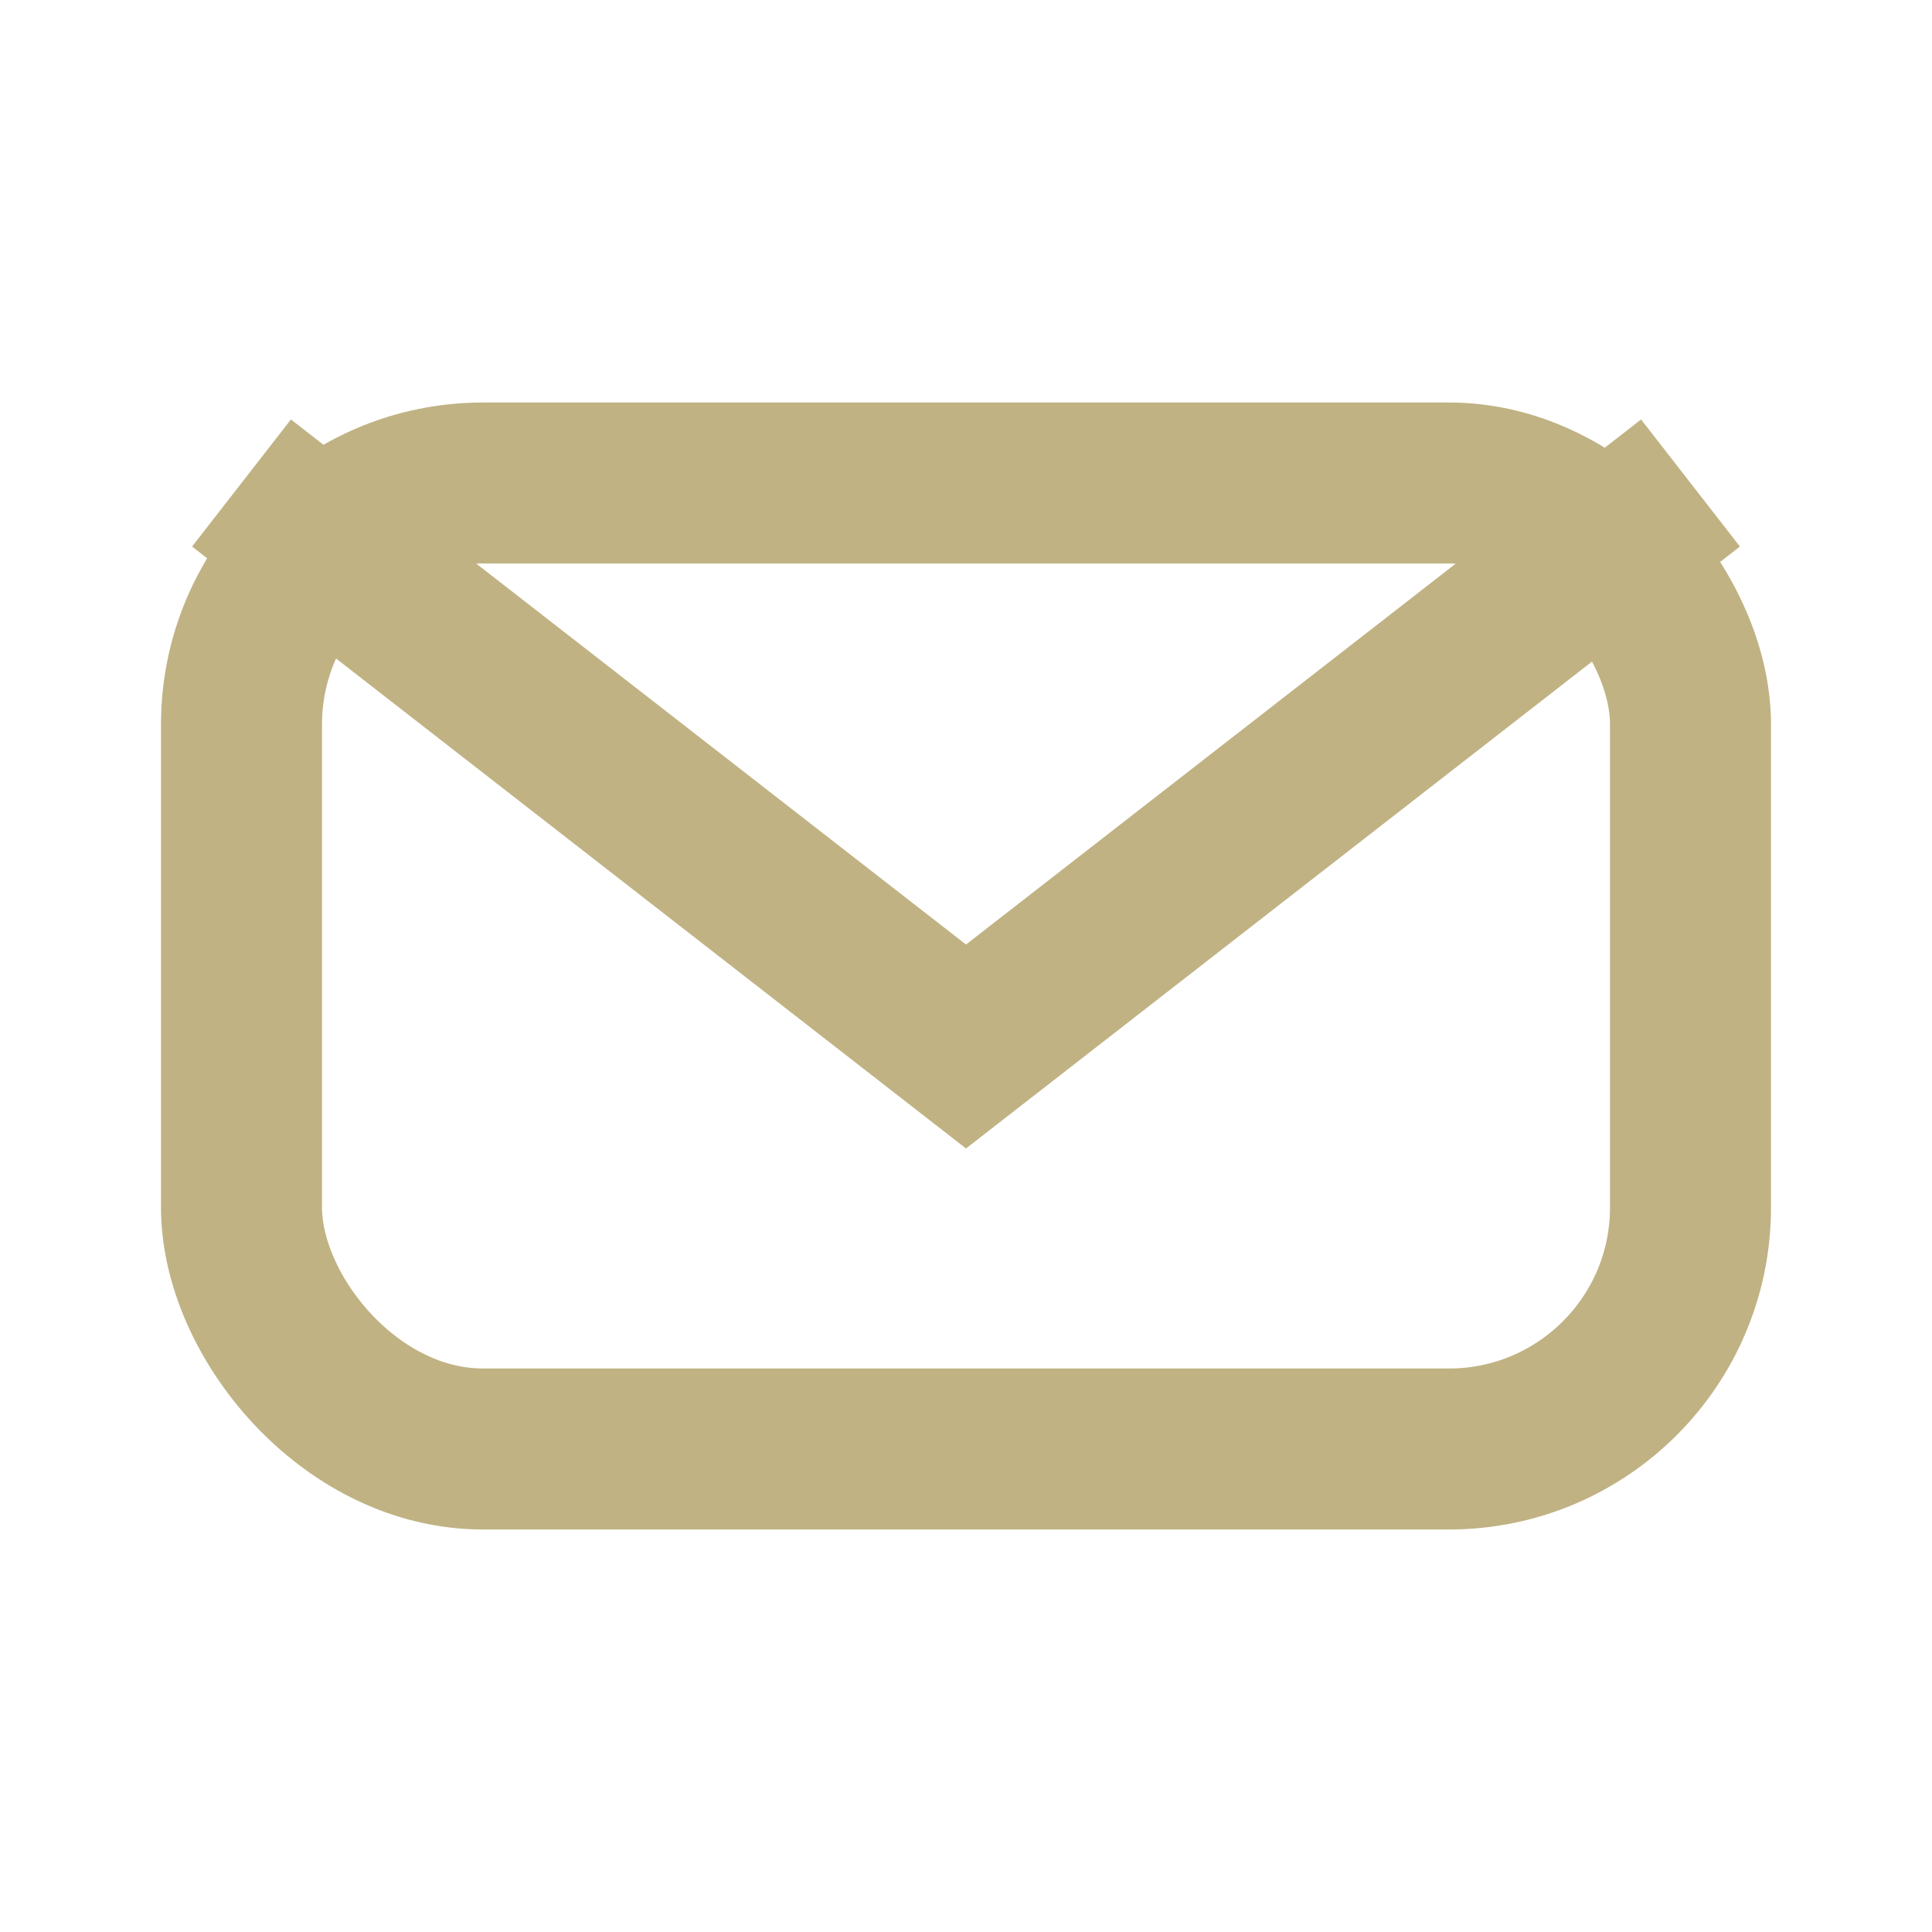 <?xml version="1.0" encoding="UTF-8"?>
<svg xmlns="http://www.w3.org/2000/svg" width="24" height="24" viewBox="0 0 24 24"><rect x="3" y="6" width="18" height="12" rx="3" fill="none" stroke="#C0B283" stroke-width="2"/><path d="M3 6l9 7 9-7" fill="none" stroke="#C0B283" stroke-width="2"/></svg>